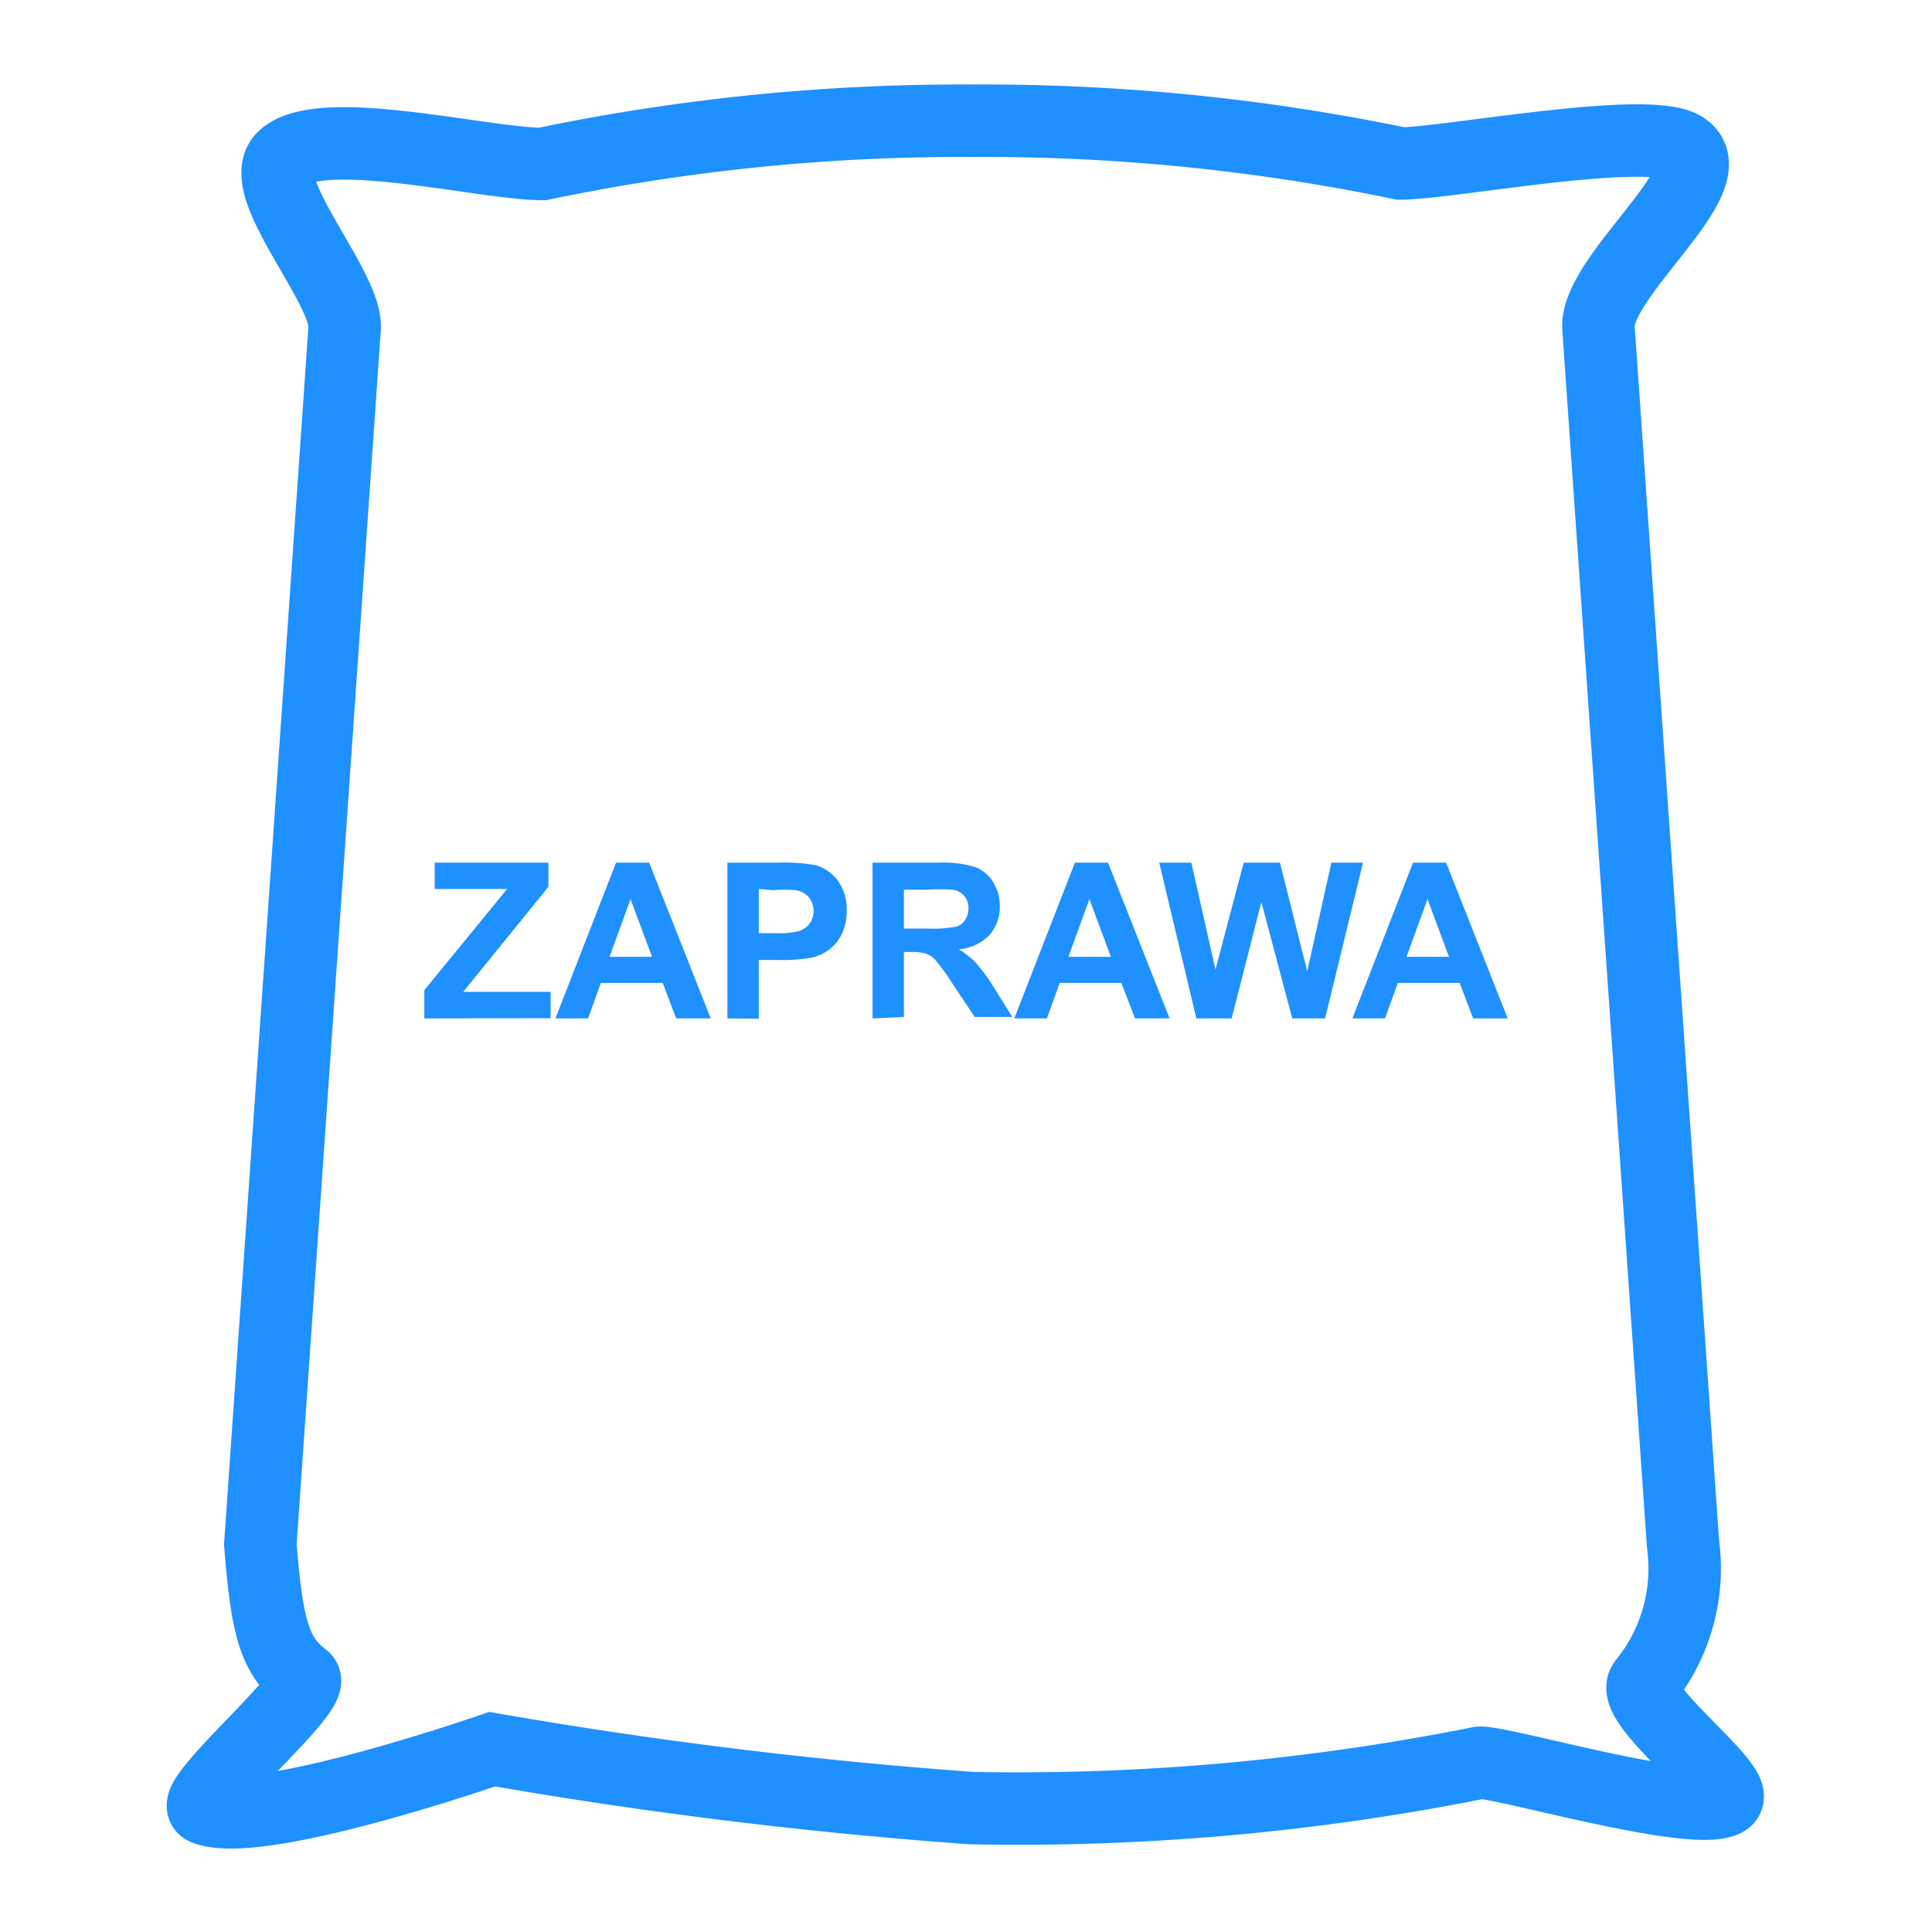 <svg id="Layer_1" data-name="Layer 1" xmlns="http://www.w3.org/2000/svg" width="80" height="80" viewBox="0 0 80 80"><path d="M61.23,73a97.39,97.39,0,0,1-21,1.87,198.89,198.89,0,0,1-19.85-2.44h0s-9.68,3.37-11.9,2.46c-.78-.33,4.72-4.93,4.1-5.4-1.25-.94-1.53-2.2-1.8-5.54l3.49-50.35c.12-1.7-3.75-5.89-2.54-7.07,1.51-1.47,8.32.26,10.73.26A84.84,84.84,0,0,1,40.26,5,84.8,84.8,0,0,1,58,6.77c1.93,0,10.34-1.62,11.74-.63,1.76,1.23-3.69,5.31-3.55,7.44l3.5,50.35a7.5,7.5,0,0,1-1.62,5.76c-.63.89,4.18,4.4,3.38,4.85C70.11,75.3,61.85,72.84,61.23,73Z" style="fill:none;stroke:#1e90ff;stroke-miterlimit:10;stroke-width:3px"/><path d="M17.57,42.17V41L21,36.81H18V35.72h4.71v1l-3.53,4.35H22.8v1.09Z" style="fill:#1e90ff"/><path d="M29.43,42.17H28l-.56-1.47H24.88l-.53,1.47H23l2.51-6.45h1.37ZM27,39.62l-.89-2.39-.87,2.39Z" style="fill:#1e90ff"/><path d="M30.12,42.17V35.72h2.09a7.75,7.75,0,0,1,1.54.1,1.73,1.73,0,0,1,.93.63,2,2,0,0,1,.38,1.26,2.13,2.13,0,0,1-.22,1,1.73,1.73,0,0,1-.55.64,1.9,1.9,0,0,1-.67.3,6.61,6.61,0,0,1-1.35.1h-.85v2.43Zm1.3-5.36v1.83h.71a3.26,3.26,0,0,0,1-.1.87.87,0,0,0,.41-.32.91.91,0,0,0-.06-1.08.92.92,0,0,0-.52-.28,6,6,0,0,0-.94,0Z" style="fill:#1e90ff"/><path d="M36.13,42.17V35.72h2.74a4.59,4.59,0,0,1,1.5.18,1.46,1.46,0,0,1,.75.62,1.89,1.89,0,0,1,.28,1,1.76,1.76,0,0,1-.43,1.2,2,2,0,0,1-1.27.59,3.31,3.31,0,0,1,.69.54,7.13,7.13,0,0,1,.74,1l.79,1.26H40.36l-.94-1.41a8.9,8.9,0,0,0-.68-.94,1.06,1.06,0,0,0-.39-.27,2.15,2.15,0,0,0-.66-.07h-.26v2.69Zm1.3-3.72h1a5.12,5.12,0,0,0,1.17-.08.66.66,0,0,0,.36-.27.84.84,0,0,0,.14-.49.75.75,0,0,0-.18-.52.77.77,0,0,0-.49-.25,8,8,0,0,0-1,0h-1Z" style="fill:#1e90ff"/><path d="M48.43,42.17H47l-.57-1.47H43.88l-.53,1.47H42l2.51-6.45h1.37ZM46,39.62l-.89-2.39-.87,2.39Z" style="fill:#1e90ff"/><path d="M49.54,42.17,48,35.72h1.33l1,4.43,1.17-4.43H53l1.13,4.5,1-4.5h1.31l-1.57,6.45H53.51l-1.28-4.82L51,42.17Z" style="fill:#1e90ff"/><path d="M62.43,42.17H61l-.56-1.47H57.88l-.53,1.47H56l2.51-6.45h1.37ZM60,39.62l-.89-2.39-.87,2.39Z" style="fill:#1e90ff"/></svg>